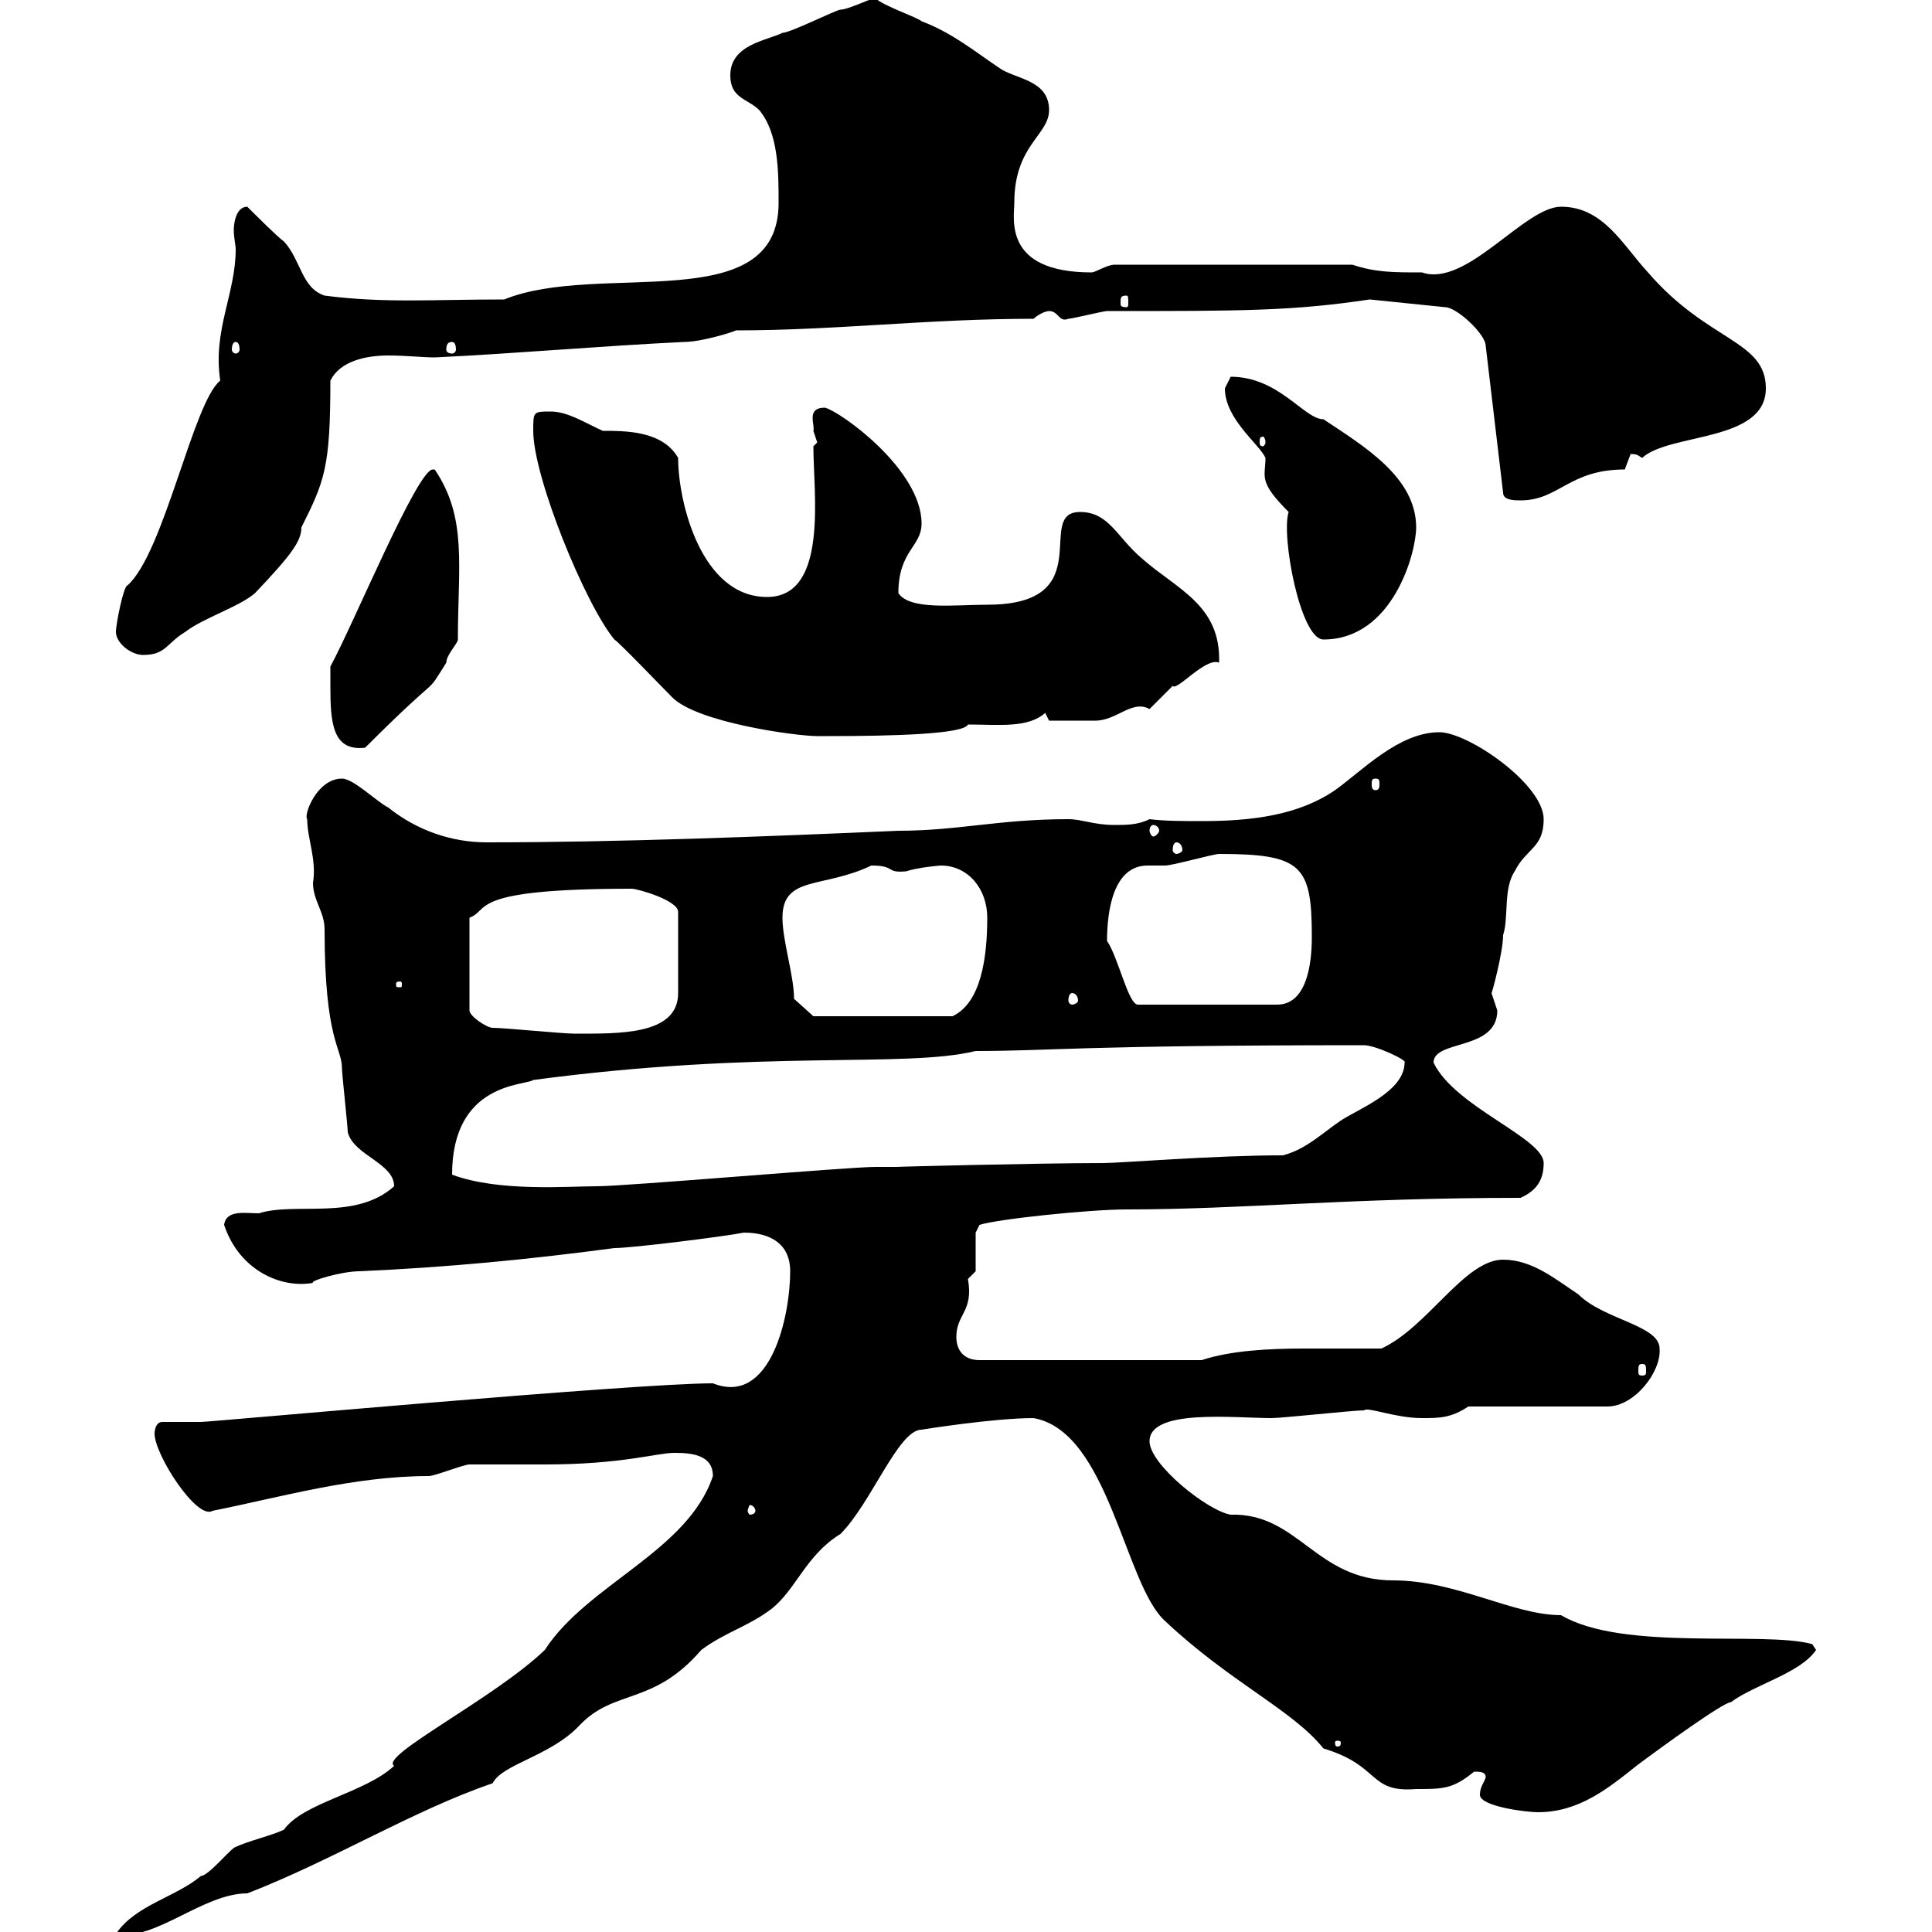 <svg xmlns="http://www.w3.org/2000/svg" xmlns:xlink="http://www.w3.org/1999/xlink" width="300" height="300"><path d="M110.70 229.20C106.80 240.90 91.20 246 84.60 256.20C76.80 263.70 58.80 272.70 61.20 274.20C56.70 278.40 47.10 279.90 44.10 284.10C42.30 285 38.40 285.90 36.60 286.80C36 286.80 32.40 291.30 31.20 291.30C27.30 294.60 21 295.80 18 300.30C24 301.50 31.50 294 38.40 294C51.60 288.90 64.20 281.10 76.50 276.90C78 273.90 85.50 272.70 90 267.90C95.40 262.20 101.40 264.90 108.90 256.20C112.50 253.50 116.10 252.60 119.70 249.90C123.60 246.90 125.10 241.50 130.50 238.20C135.30 233.40 139.50 222 143.10 222C143.10 222 154.20 220.20 160.50 220.20C172.20 222.30 174.60 246 180.90 251.70C191.10 261.30 200.70 265.50 205.50 271.50C214.50 274.20 212.40 278.40 219.90 277.80C224.10 277.80 225.60 277.80 228.90 275.10C229.80 275.10 230.70 275.10 230.70 276C230.40 276.90 229.80 277.50 229.80 278.70C229.80 280.50 237 281.40 238.80 281.40C245.10 281.40 249.60 277.80 254.10 274.20C257.70 271.50 267.60 264.30 268.80 264.30C272.40 261.60 279.60 259.80 282 256.20L281.40 255.30C273.90 253.20 252 256.50 242.40 250.80C234.90 250.80 226.20 245.40 216.30 245.40C204.30 245.40 201.60 234.90 191.10 235.20C187.50 234.60 178.50 227.40 178.50 223.80C178.50 218.70 191.70 220.20 197.40 220.20C199.20 220.20 210 219 211.80 219C212.40 218.40 216.60 220.20 220.80 220.20C223.50 220.20 225.30 220.20 228 218.40L249.60 218.40C253.80 218.40 258 213 257.70 209.40C257.70 205.80 249 204.90 245.10 201C241.50 198.60 237.90 195.60 233.40 195.60C227.40 195.60 221.70 206.10 214.50 209.40C210.90 209.40 207 209.40 202.50 209.40C197.10 209.40 191.10 209.70 186.60 211.20L152.10 211.20C149.70 211.20 148.50 209.70 148.50 207.60C148.50 204 151.20 203.70 150.30 198.60C150.30 198.60 151.50 197.40 151.50 197.40L151.50 191.40L152.10 190.20C154.80 189.30 169.20 187.80 174.90 187.80C192.90 187.80 209.40 186 236.10 186C238.80 184.80 239.70 183 239.70 180.60C239.70 176.70 225.90 171.90 222.60 165C222.60 161.40 232.50 163.20 232.50 156.90C232.50 156.90 231.60 154.20 231.60 154.20C231.60 154.50 233.40 147.90 233.40 145.20C234.30 142.50 233.40 138 235.20 135.30C237 131.70 239.70 131.70 239.70 127.20C239.70 121.80 228 113.70 223.50 113.70C217.20 113.70 211.50 119.70 207.30 122.70C201.60 126.60 194.40 127.50 186.60 127.50C183.90 127.50 180.90 127.50 178.50 127.20C176.70 128.10 174.90 128.10 173.10 128.10C169.80 128.10 168 127.20 165.90 127.20C155.10 127.20 148.80 129 139.50 129C118.80 129.90 96 130.80 75.60 130.80C70.20 130.80 64.80 129 60.30 125.40C58.50 124.50 54.90 120.90 53.10 120.90C49.20 120.90 47.10 126.60 47.70 127.20C47.70 130.20 49.20 133.50 48.60 137.10C48.60 139.80 50.40 141.60 50.40 144.30C50.40 161.70 53.10 162.60 53.10 165.90C53.10 166.80 54 174.90 54 175.80C54.90 179.40 61.20 180.60 61.20 184.20C55.20 189.60 45.90 186.60 40.20 188.40C38.10 188.40 35.10 187.80 34.80 190.20C37.20 197.40 43.80 200.10 48.60 199.20C48 198.90 53.10 197.40 55.80 197.40C69.30 196.80 81.90 195.60 95.40 193.80C98.10 193.80 112.50 192 115.50 191.40C119.70 191.40 122.70 193.20 122.70 197.40C122.70 204.30 119.70 218.40 110.70 214.80C98.40 214.80 32.70 220.80 31.20 220.80L25.20 220.80C24 220.80 24 222.60 24 222.60C24 225.90 30.60 236.10 33 234.60C43.50 232.50 54.90 229.20 66.60 229.20C67.50 229.20 72 227.40 72.90 227.40C73.80 227.40 83.70 227.40 84.60 227.40C96.60 227.40 102 225.60 104.70 225.60C107.40 225.60 110.70 225.90 110.70 229.20ZM208.20 270.60C208.20 271.20 207.90 271.20 207.60 271.20C207.60 271.20 207.30 271.20 207.30 270.60C207.30 270.30 207.60 270.30 207.60 270.30C207.90 270.30 208.20 270.30 208.20 270.60ZM117.30 234.60C117.30 234.90 117 235.20 116.40 235.20C116.40 235.20 116.10 234.90 116.10 234.60C116.10 234.30 116.40 233.70 116.40 233.70C117 233.70 117.30 234.30 117.30 234.60ZM255 211.80C255.60 211.80 255.60 212.10 255.60 213C255.60 213.30 255.60 213.60 255 213.60C254.40 213.60 254.40 213.30 254.40 213C254.40 212.10 254.40 211.80 255 211.80ZM70.20 182.40C70.20 168 81.60 168.60 82.80 167.70C118.80 162.90 140.40 165.90 151.50 163.20C163.20 163.20 167.70 162.30 211.80 162.30C213.60 162.30 218.70 164.70 218.10 165C218.10 169.50 210.90 172.20 208.20 174C205.50 175.80 202.80 178.50 199.20 179.40C188.40 179.40 174 180.60 171.30 180.60C161.40 180.60 137.40 181.20 139.50 181.20C139.50 181.20 135.90 181.20 135.90 181.20C131.70 181.20 97.20 184.20 92.70 184.20C88.20 184.20 77.40 185.10 70.20 182.40ZM76.50 159.60C75.60 159.60 72.90 157.80 72.90 156.90L72.90 142.50C76.20 141.30 72.30 138 98.10 138C99 138 105.30 139.80 105.30 141.60L105.30 154.20C105.30 160.80 96 160.50 89.10 160.50C87.30 160.50 78.30 159.60 76.50 159.60ZM123.30 155.10C123.30 151.50 121.50 146.10 121.50 142.50C121.50 135.90 127.80 138 135.30 134.40C139.20 134.40 137.40 135.60 140.70 135.30C142.50 134.70 145.80 134.40 146.10 134.40C150.30 134.40 153.30 138 153.30 142.50C153.30 148.50 152.40 155.70 147.90 157.80L126.30 157.80ZM171.90 146.10C171.90 141.60 172.80 134.40 178.20 134.40C179.10 134.40 180.30 134.40 180.90 134.40C182.10 134.40 188.40 132.60 189.30 132.60C202.20 132.60 203.70 134.40 203.70 145.50C203.70 150 202.80 156 198.30 156L176.70 156C175.20 156 173.70 148.80 171.90 146.10ZM166.50 154.20C166.80 154.20 167.40 154.50 167.40 155.40C167.40 155.70 166.80 156 166.50 156C166.20 156 165.90 155.70 165.90 155.40C165.90 154.50 166.20 154.20 166.50 154.20ZM62.10 152.40C62.40 152.40 62.40 152.70 62.40 152.70C62.40 153.30 62.40 153.30 62.10 153.30C61.50 153.30 61.50 153.30 61.50 152.70C61.50 152.70 61.50 152.40 62.10 152.40ZM182.70 130.80C183 130.80 183.60 131.10 183.60 132C183.60 132.30 183 132.60 182.70 132.60C182.40 132.60 182.10 132.30 182.10 132C182.10 131.10 182.40 130.80 182.70 130.80ZM179.10 128.10C179.40 128.10 180 128.40 180 129C180 129.30 179.40 129.90 179.10 129.90C178.80 129.90 178.50 129.30 178.50 129C178.50 128.40 178.80 128.10 179.10 128.10ZM213.60 120.90C214.20 120.90 214.20 121.20 214.20 121.80C214.20 122.10 214.20 122.70 213.60 122.70C213 122.70 213 122.10 213 121.80C213 121.20 213 120.90 213.60 120.90ZM51.30 106.50C51.30 112.20 51.60 116.70 56.70 116.10C69.30 103.50 65.70 108.60 69.30 102.90C69.30 101.70 71.10 99.90 71.10 99.30C71.10 87.90 72.60 80.40 67.50 72.90C67.50 72.90 67.20 72.90 67.20 72.90C64.80 72.90 54.90 96.90 51.30 103.50C51.30 103.50 51.30 106.50 51.30 106.50ZM82.80 66.90C82.80 74.10 90.90 93.90 95.40 99.30C96.30 99.90 102.60 106.50 104.40 108.30C108.30 112.20 123.60 114.30 126.90 114.30C127.80 114.30 128.10 114.30 128.70 114.30C138.60 114.30 149.70 114 150.30 112.50C155.10 112.50 159.60 113.10 162.30 110.70L162.90 111.90C165 111.90 168.30 111.90 170.10 111.90C173.40 111.90 175.80 108.60 178.50 110.10C178.50 110.10 182.10 106.50 182.10 106.50C182.70 107.40 187.20 102 189.30 102.90C189.60 93.90 182.70 91.50 177.30 86.70C173.40 83.40 172.20 79.50 167.70 79.50C160.50 79.50 171 93.90 153.30 93.90C148.20 93.90 141.30 94.80 139.50 92.10C139.50 85.50 143.10 84.90 143.10 81.30C143.10 72.90 130.50 63.90 128.10 63.30C125.10 63.30 126.60 66 126.30 66.90C126.30 66.90 126.90 68.70 126.90 68.70C126.90 68.70 126.30 69.30 126.30 69.30C126.30 76.50 128.70 92.70 119.10 92.70C108.90 92.70 105.30 78 105.30 71.10C102.90 66.90 97.20 66.90 93.60 66.90C90.90 65.70 88.20 63.90 85.50 63.90C82.80 63.90 82.80 63.90 82.80 66.90ZM18 98.10C18 99.90 20.40 101.70 22.20 101.70C25.80 101.70 25.80 99.90 28.80 98.10C31.50 96 37.20 94.20 39.60 92.10C45.30 86.10 46.80 84 46.80 81.90C50.40 74.70 51.30 72.60 51.30 59.10C52.80 56.10 56.70 55.20 60.30 55.20C63 55.20 65.70 55.50 67.50 55.50C80.10 54.90 93.60 53.70 106.20 53.10C108.90 53.10 113.70 51.60 114.30 51.30C129.90 51.30 144 49.50 160.50 49.50C161.10 48.90 162.30 48.30 162.90 48.30C164.40 48.30 164.40 50.10 165.90 49.50C166.50 49.50 171.30 48.30 171.90 48.30C192.90 48.30 200.70 48.30 212.70 46.50L224.40 47.70C226.20 47.70 230.70 51.90 230.70 53.70L233.40 76.50C233.40 77.70 235.20 77.70 236.10 77.70C242.10 77.70 243.60 72.90 252.30 72.90C252.30 72.90 253.20 70.50 253.20 70.50C254.40 70.50 254.40 70.80 255 71.10C259.20 67.20 274.20 68.70 274.20 60.30C274.20 52.80 265.20 53.10 255.90 42.30C252 38.10 249 32.10 242.40 32.10C236.70 32.10 227.70 44.70 220.80 42.30C216.30 42.30 213.60 42.30 210 41.10L173.10 41.10C171.90 41.10 170.10 42.30 169.50 42.30C155.70 42.30 157.50 33.90 157.50 31.50C157.50 22.50 162.90 21 162.90 17.10C162.90 12.30 157.50 12.30 155.10 10.50C151.50 8.10 147.90 5.10 143.10 3.30C142.50 2.70 137.10 0.90 135.90-0.30C135.30-0.30 131.70 1.50 130.50 1.50C129.90 1.50 122.70 5.10 121.50 5.10C119.10 6.30 113.40 6.90 113.40 11.70C113.40 15.30 116.10 15.30 117.90 17.10C120.90 20.70 120.90 26.70 120.90 31.50C120.90 49.50 93 40.50 78.30 46.50C66.90 46.50 59.70 47.10 50.40 45.90C46.80 44.70 46.80 40.50 44.10 37.50C43.20 36.90 39.60 33.30 38.40 32.10C36.60 32.10 36.30 34.80 36.30 35.70C36.30 36.90 36.60 38.10 36.60 38.70C36.60 45.60 33 51.30 34.20 59.10C30 62.40 25.50 85.80 19.80 90.90C19.20 90.90 18 96.90 18 98.10ZM190.20 60.30C190.20 65.10 195.60 69 196.50 71.10C196.50 74.10 195.30 74.70 200.10 79.50C198.90 83.10 201.90 99.30 205.50 99.30C216.30 99.30 219.90 85.80 219.90 81.90C219.90 74.10 211.80 69.30 205.50 65.10C202.50 65.10 198.60 58.50 191.10 58.50C191.10 58.50 190.20 60.30 190.20 60.30ZM196.50 68.70C196.50 69 196.20 69.30 196.20 69.30C195.60 69.30 195.60 69 195.60 68.70C195.60 68.10 195.60 67.80 196.20 67.80C196.20 67.80 196.50 68.10 196.50 68.70ZM36.60 53.10C36.90 53.10 37.20 53.40 37.20 54.30C37.20 54.60 36.90 54.90 36.60 54.90C36.30 54.90 36 54.60 36 54.30C36 53.40 36.30 53.10 36.60 53.10ZM70.20 53.10C70.50 53.10 70.80 53.40 70.80 54.30C70.80 54.60 70.50 54.90 70.20 54.90C69.60 54.90 69.30 54.60 69.30 54.30C69.30 53.40 69.60 53.10 70.20 53.10ZM174.90 45.90C175.20 45.90 175.20 46.20 175.20 47.10C175.20 47.40 175.20 47.70 174.90 47.70C174 47.70 174 47.40 174 47.10C174 46.20 174 45.90 174.90 45.90Z"/></svg>